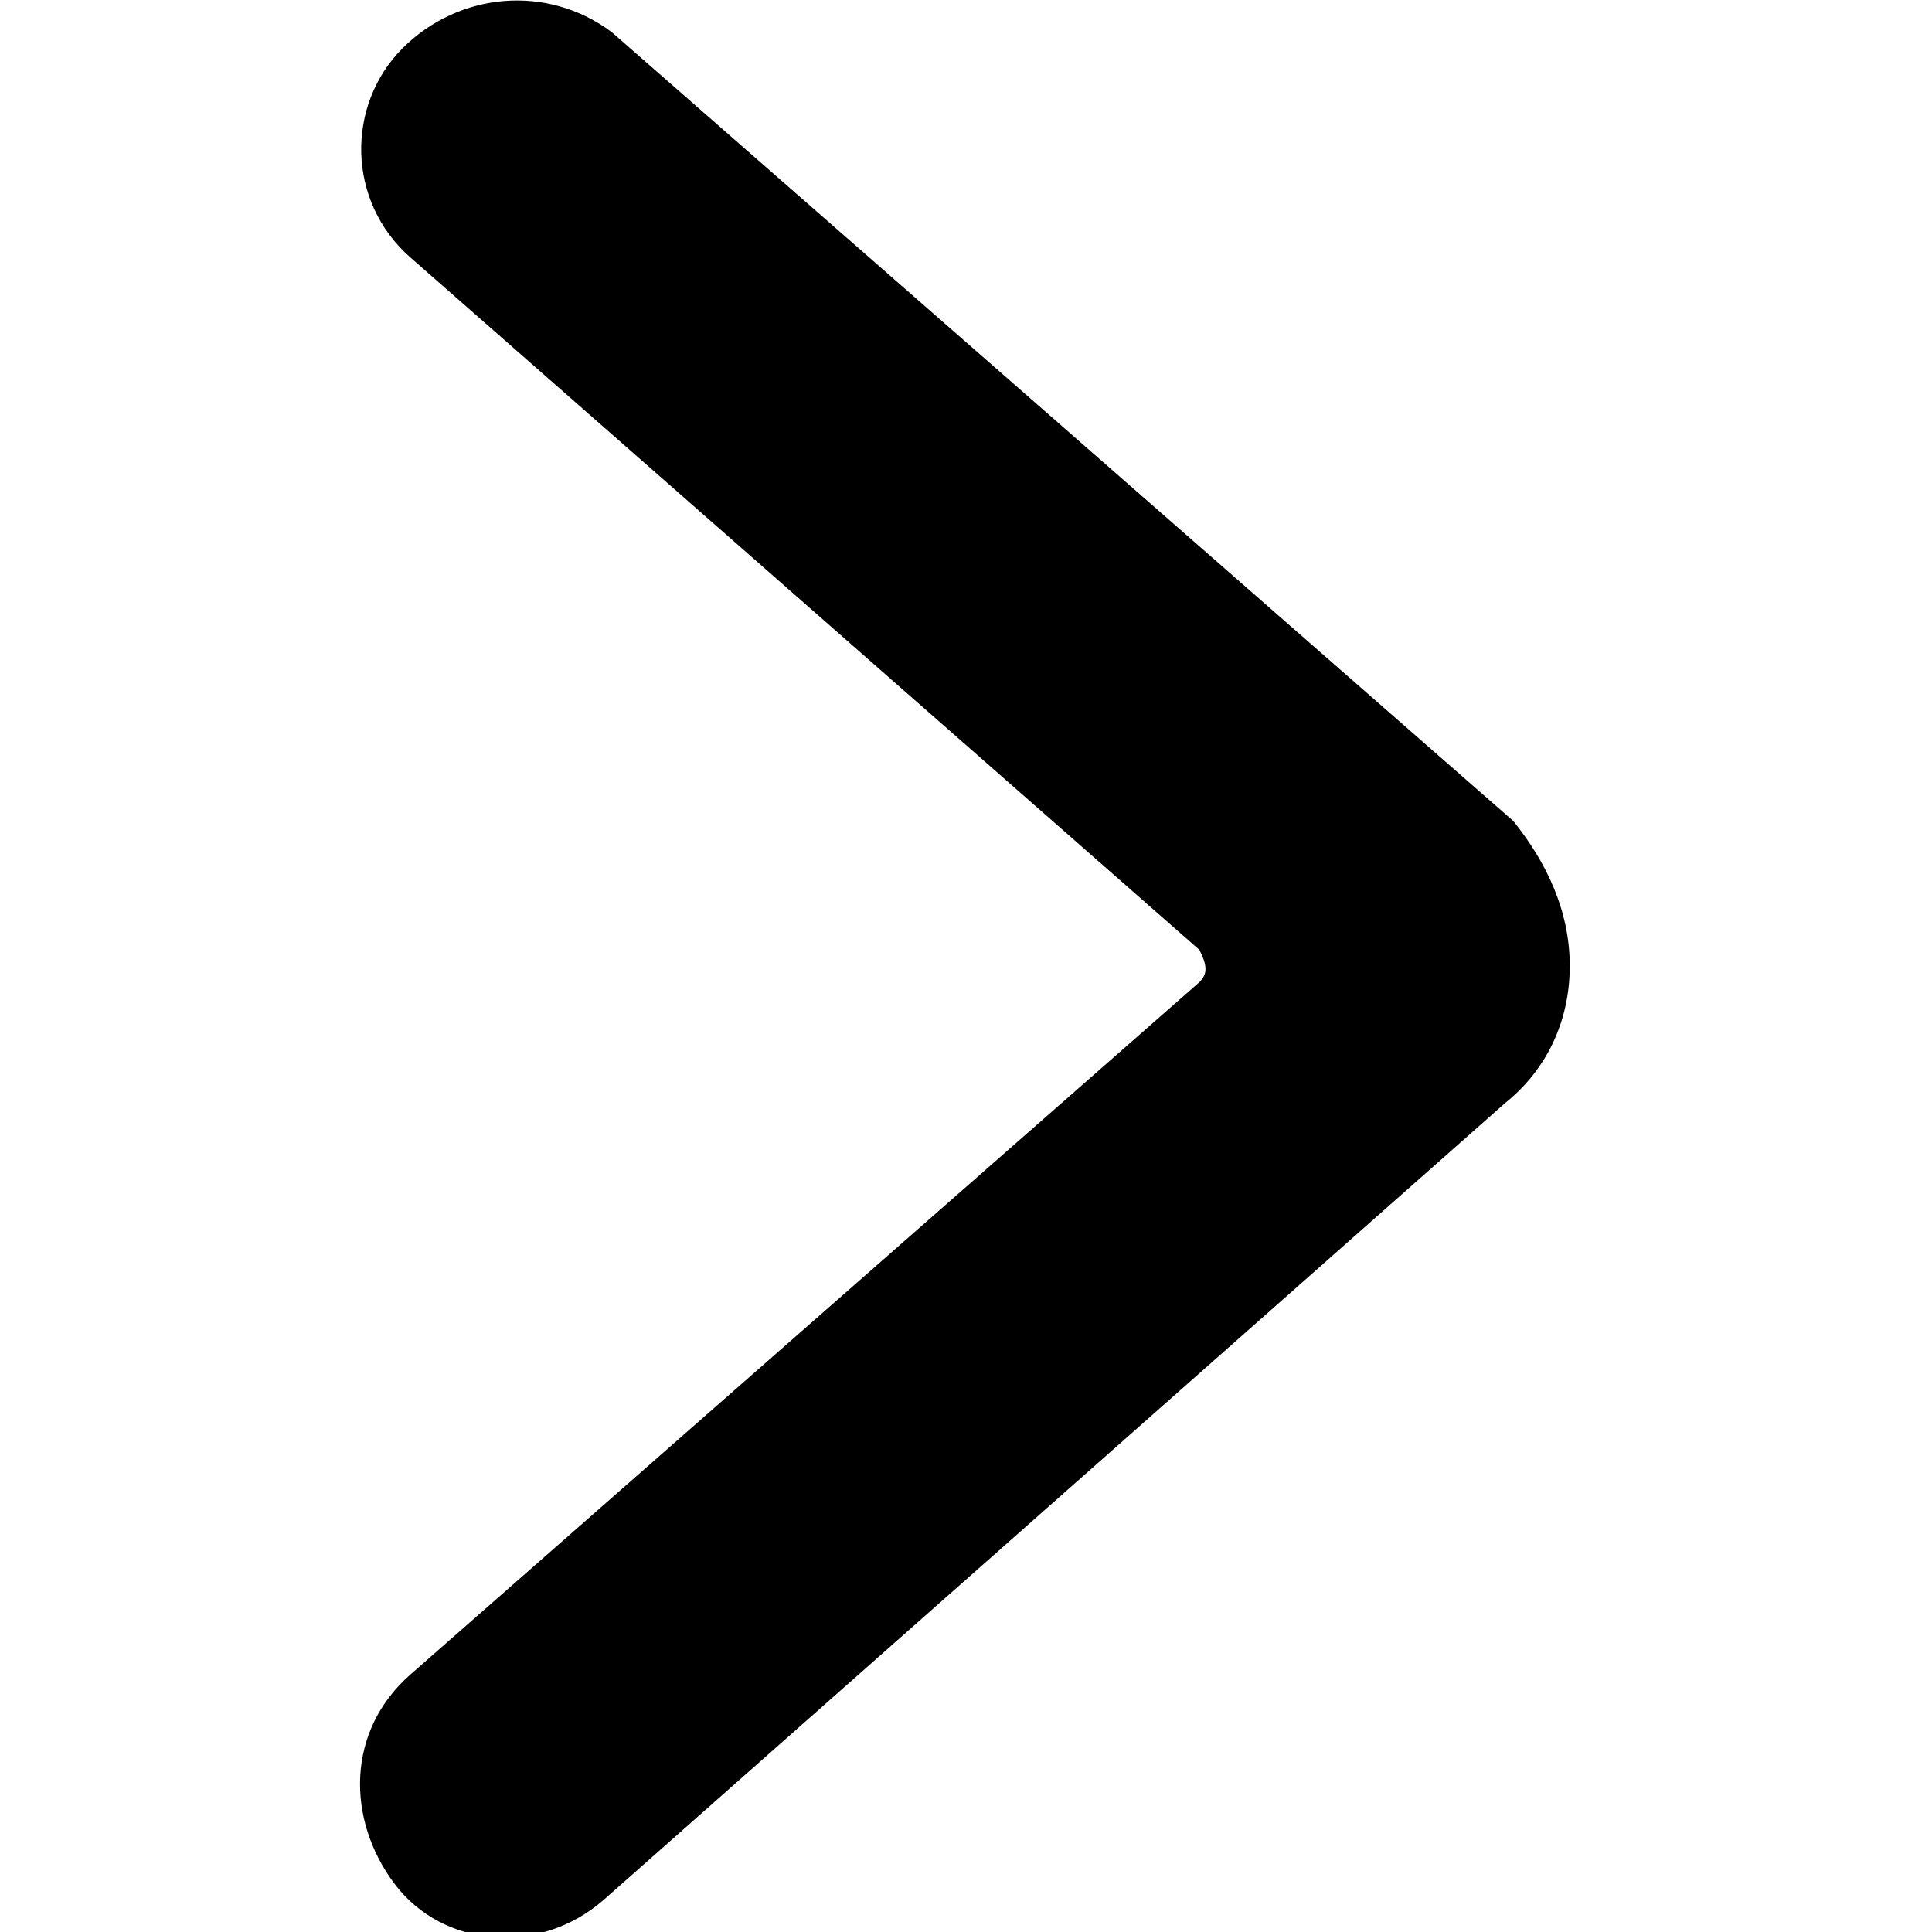 <svg width="24" height="24" viewBox="0 0 24 24" fill="none" xmlns="http://www.w3.org/2000/svg">
<g clip-path="url(#clip0_8451_28138)">
<path d="M19.5 12C19.5 12.7 19.2 13.3 18.7 13.7L7.5 23.6C6.7 24.3 5.5 24.2 4.9 23.4C4.3 22.6 4.3 21.5 5.1 20.8L14.9 12.2C15 12.1 15 12 14.9 11.8L5.1 3.2C4.3 2.5 4.3 1.3 5 0.6C5.7 -0.1 6.8 -0.2 7.6 0.4L18.8 10.2C19.2 10.7 19.5 11.3 19.5 12Z" fill="black"/>
</g>
<defs>
<clipPath id="clip0_8451_28138">
<rect width="24" height="24" fill="white"/>
</clipPath>
</defs>
</svg>
